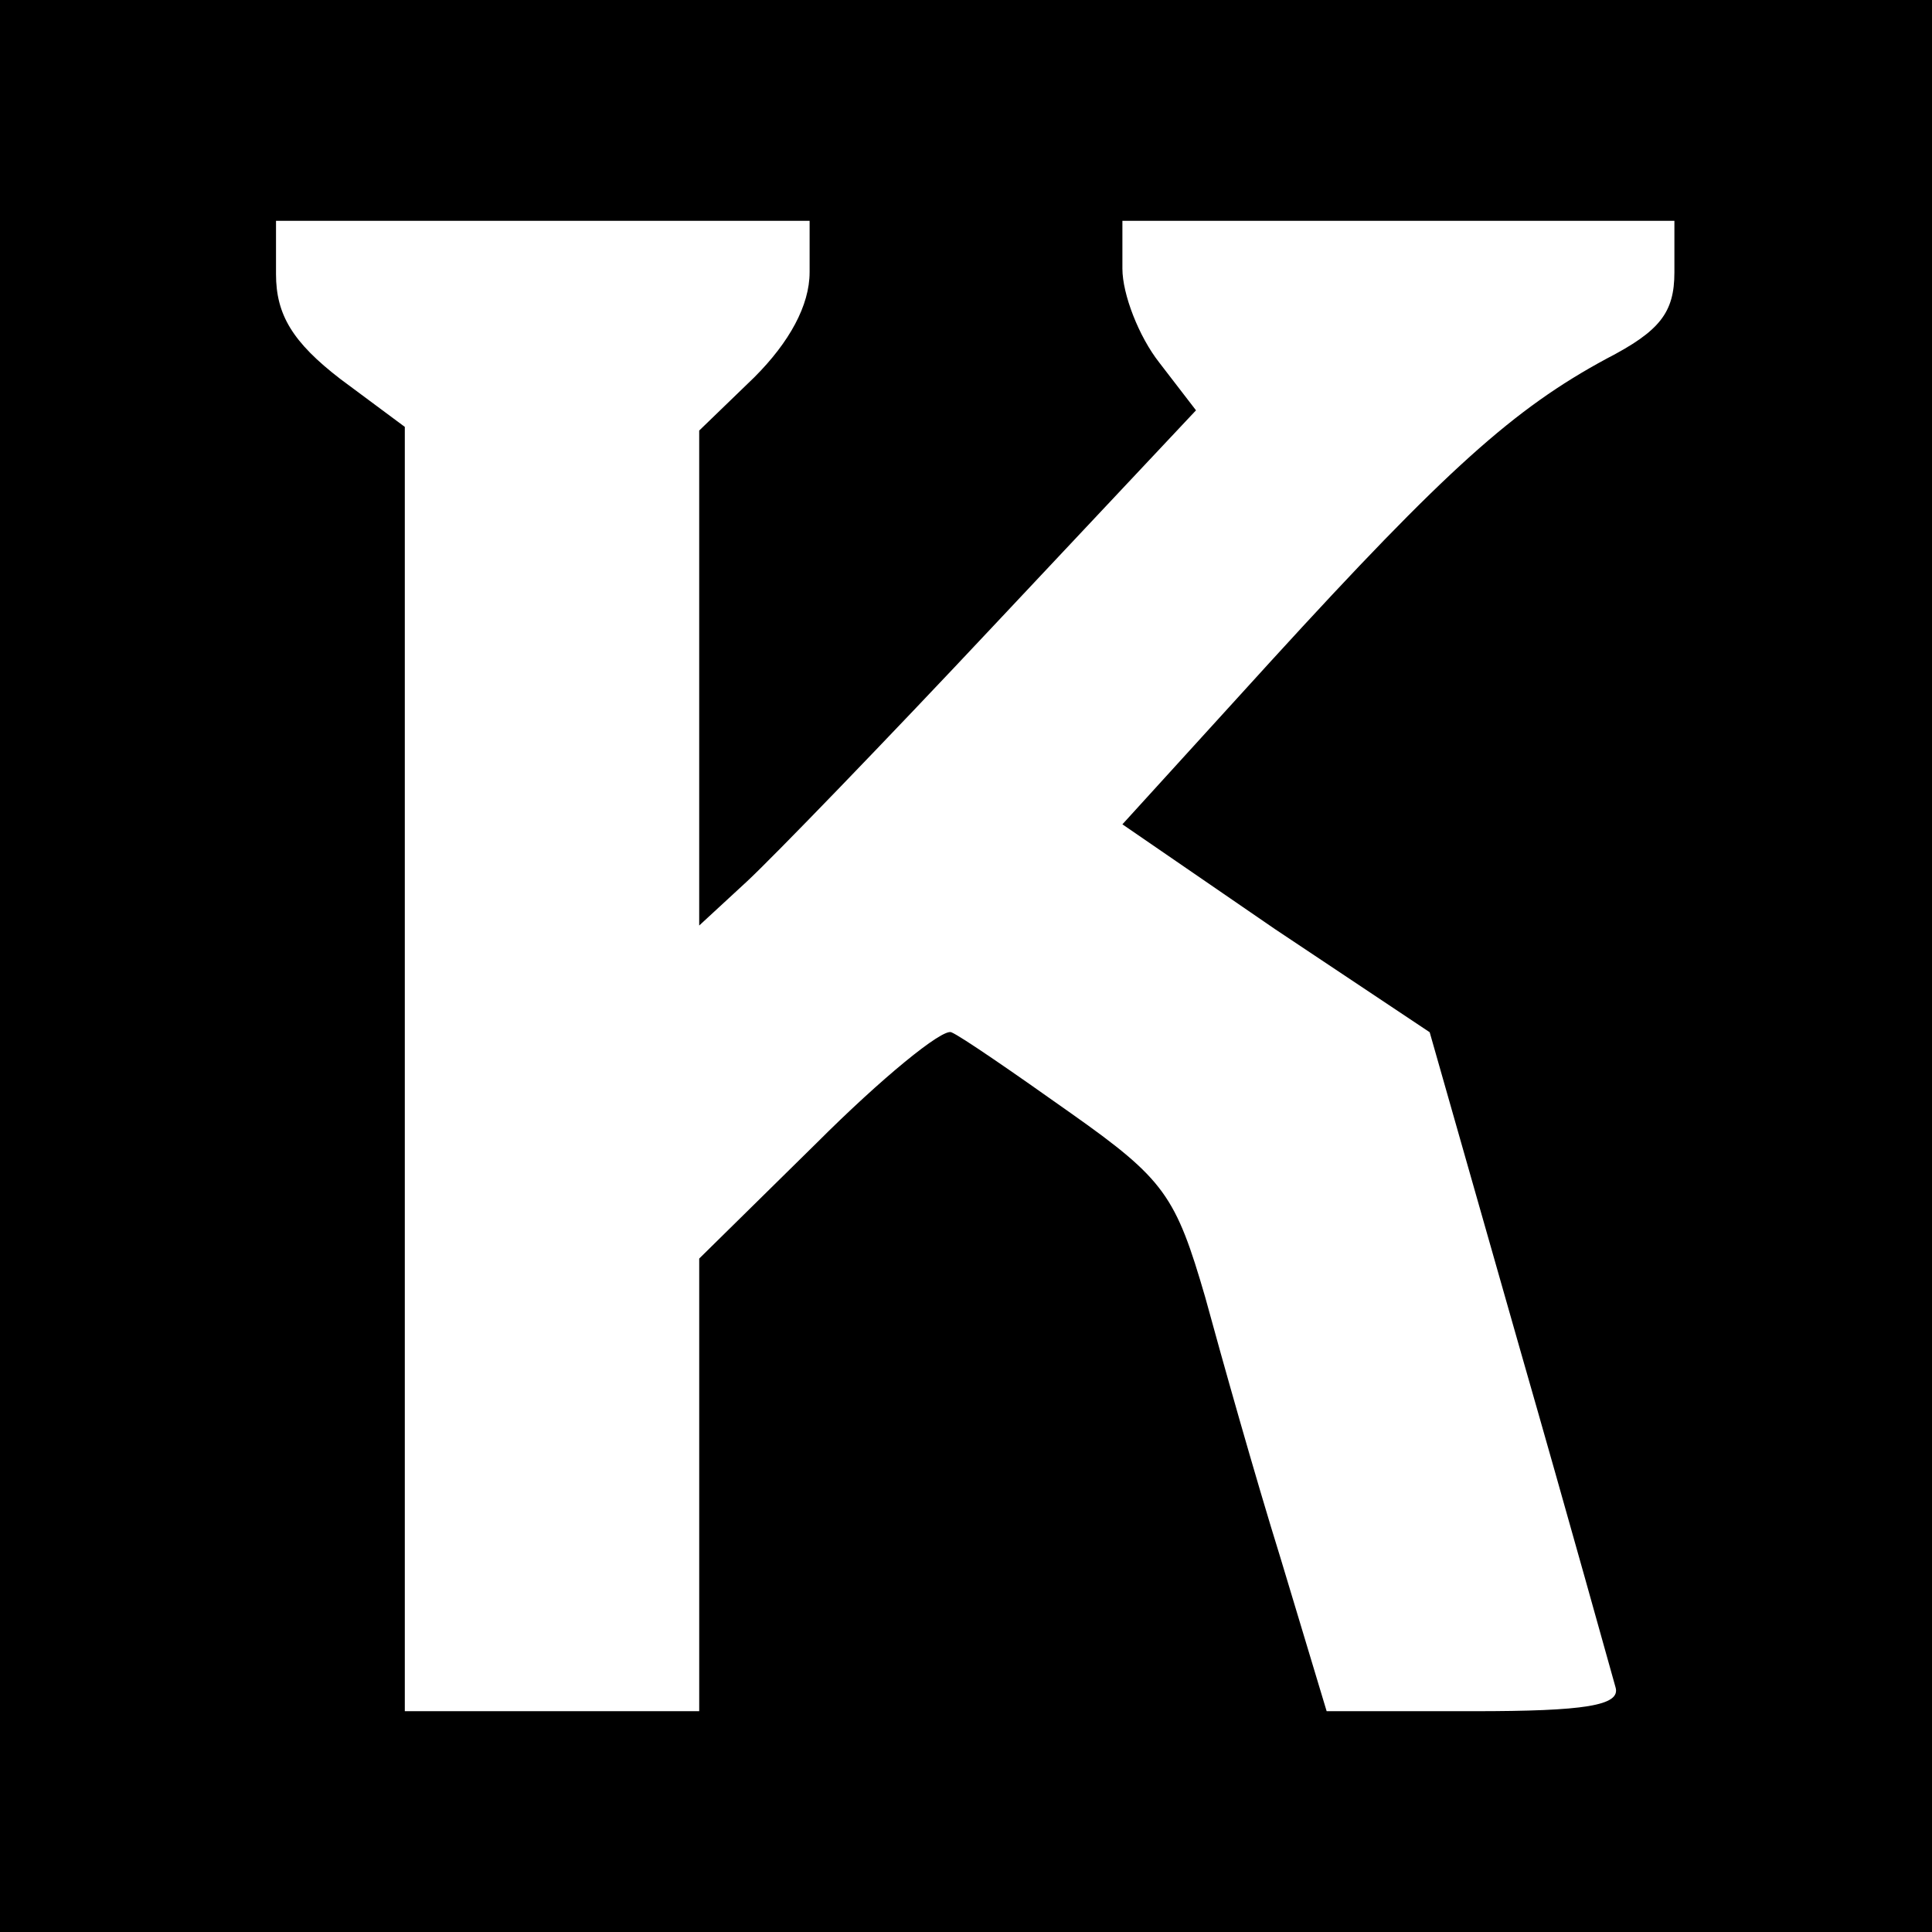 <?xml version="1.0" standalone="no"?>
<!DOCTYPE svg PUBLIC "-//W3C//DTD SVG 20010904//EN"
 "http://www.w3.org/TR/2001/REC-SVG-20010904/DTD/svg10.dtd">
<svg version="1.0" xmlns="http://www.w3.org/2000/svg"
 width="105pt" height="105pt" viewBox="0 0 105 105"
 preserveAspectRatio="xMidYMid meet">
<g transform="translate(0,105) scale(0.1,-0.1)"
fill="#000000" stroke="none">
<path d="M0 525 l0 -525 525 0 525 0 0 525 0 525 -525 0 -525 0 0 -525z m440
377 c0 -18 -11 -38 -30 -57 l-30 -29 0 -135 0 -134 26 24 c14 13 75 76 135
140 l109 116 -20 26 c-11 14 -20 37 -20 51 l0 26 150 0 150 0 0 -28 c0 -22 -8
-32 -37 -47 -50 -27 -87 -60 -182 -164 l-81 -89 83 -57 84 -56 49 -172 c27
-94 50 -177 52 -184 3 -10 -17 -13 -77 -13 l-80 0 -25 83 c-14 45 -32 109 -41
142 -16 55 -22 64 -73 100 -31 22 -60 42 -65 44 -5 2 -38 -25 -73 -60 l-64
-63 0 -123 0 -123 -80 0 -80 0 0 349 0 349 -35 26 c-26 20 -35 35 -35 57 l0
29 145 0 145 0 0 -28z"/>
</g>
</svg>
